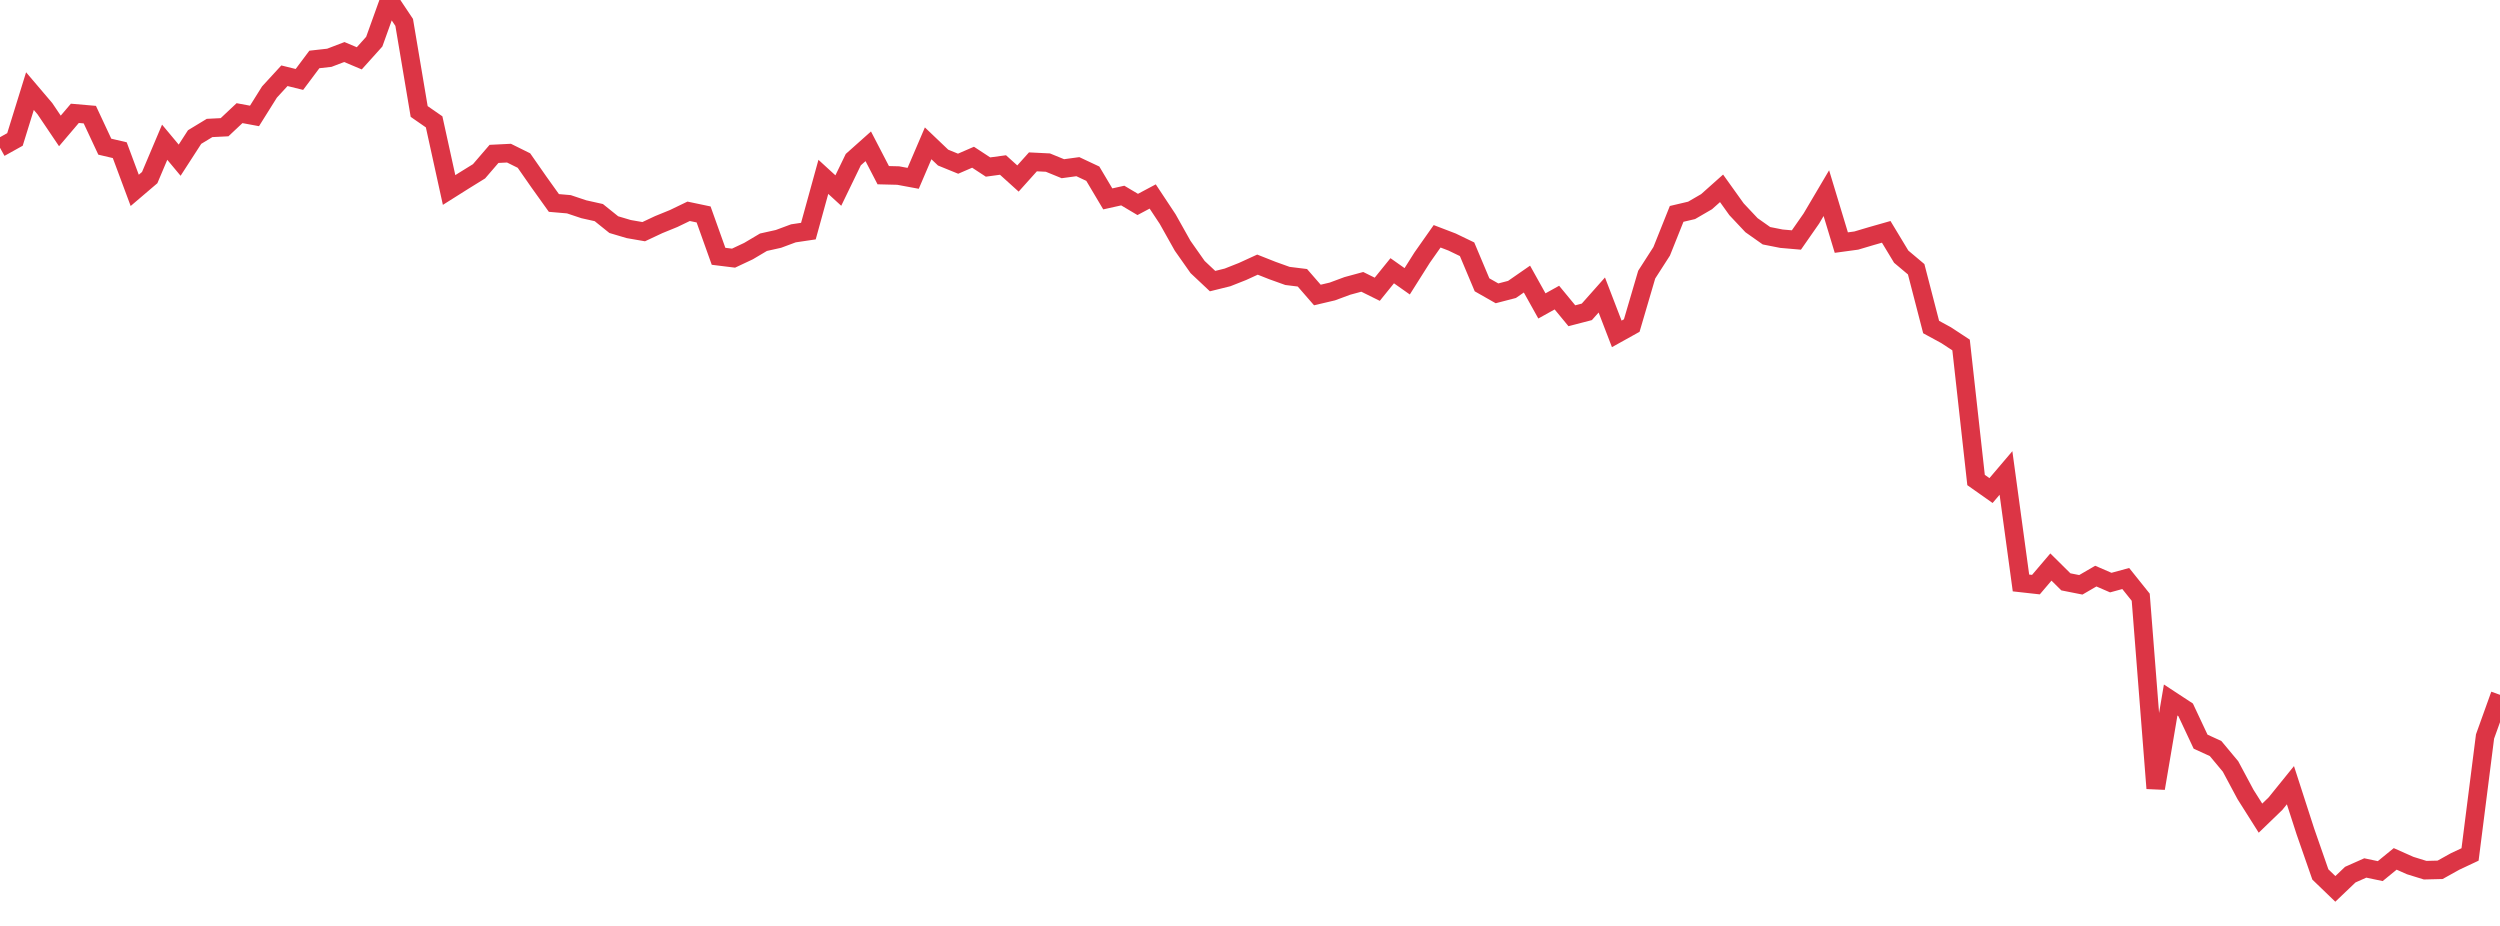 <?xml version="1.0" standalone="no"?>
<!DOCTYPE svg PUBLIC "-//W3C//DTD SVG 1.1//EN" "http://www.w3.org/Graphics/SVG/1.1/DTD/svg11.dtd">
<svg width="135" height="50" viewBox="0 0 135 50" preserveAspectRatio="none" class="sparkline" xmlns="http://www.w3.org/2000/svg"
xmlns:xlink="http://www.w3.org/1999/xlink"><path  class="sparkline--line" d="M 0 7.98 L 0 7.98 L 0.808 7.53 L 1.617 4.92 L 2.425 5.87 L 3.234 7.07 L 4.042 6.12 L 4.85 6.19 L 5.659 7.92 L 6.467 8.11 L 7.275 10.28 L 8.084 9.59 L 8.892 7.68 L 9.701 8.65 L 10.509 7.4 L 11.317 6.91 L 12.126 6.87 L 12.934 6.11 L 13.743 6.26 L 14.551 4.97 L 15.359 4.09 L 16.168 4.29 L 16.976 3.21 L 17.784 3.12 L 18.593 2.81 L 19.401 3.15 L 20.21 2.25 L 21.018 0 L 21.826 1.21 L 22.635 6.02 L 23.443 6.58 L 24.251 10.26 L 25.06 9.75 L 25.868 9.25 L 26.677 8.31 L 27.485 8.27 L 28.293 8.67 L 29.102 9.83 L 29.91 10.96 L 30.719 11.03 L 31.527 11.3 L 32.335 11.48 L 33.144 12.13 L 33.952 12.37 L 34.76 12.51 L 35.569 12.13 L 36.377 11.8 L 37.186 11.41 L 37.994 11.58 L 38.802 13.84 L 39.611 13.94 L 40.419 13.56 L 41.228 13.08 L 42.036 12.9 L 42.844 12.6 L 43.653 12.48 L 44.461 9.55 L 45.269 10.29 L 46.078 8.62 L 46.886 7.9 L 47.695 9.46 L 48.503 9.48 L 49.311 9.63 L 50.12 7.74 L 50.928 8.51 L 51.737 8.84 L 52.545 8.49 L 53.353 9.02 L 54.162 8.91 L 54.97 9.64 L 55.778 8.74 L 56.587 8.78 L 57.395 9.11 L 58.204 9 L 59.012 9.38 L 59.82 10.74 L 60.629 10.56 L 61.437 11.04 L 62.246 10.61 L 63.054 11.83 L 63.862 13.27 L 64.671 14.42 L 65.479 15.18 L 66.287 14.98 L 67.096 14.66 L 67.904 14.29 L 68.713 14.61 L 69.521 14.9 L 70.329 15 L 71.138 15.93 L 71.946 15.74 L 72.754 15.44 L 73.563 15.22 L 74.371 15.62 L 75.18 14.62 L 75.988 15.19 L 76.796 13.91 L 77.605 12.76 L 78.413 13.07 L 79.222 13.46 L 80.03 15.38 L 80.838 15.84 L 81.647 15.63 L 82.455 15.07 L 83.263 16.52 L 84.072 16.07 L 84.88 17.05 L 85.689 16.84 L 86.497 15.93 L 87.305 18.03 L 88.114 17.58 L 88.922 14.83 L 89.731 13.57 L 90.539 11.55 L 91.347 11.36 L 92.156 10.89 L 92.964 10.17 L 93.772 11.3 L 94.581 12.16 L 95.389 12.73 L 96.198 12.89 L 97.006 12.96 L 97.814 11.8 L 98.623 10.43 L 99.431 13.1 L 100.24 12.99 L 101.048 12.75 L 101.856 12.52 L 102.665 13.86 L 103.473 14.54 L 104.281 17.66 L 105.09 18.1 L 105.898 18.63 L 106.707 25.92 L 107.515 26.49 L 108.323 25.54 L 109.132 31.48 L 109.94 31.57 L 110.749 30.62 L 111.557 31.42 L 112.365 31.58 L 113.174 31.11 L 113.982 31.46 L 114.79 31.24 L 115.599 32.25 L 116.407 42.57 L 117.216 37.8 L 118.024 38.33 L 118.832 40.05 L 119.641 40.42 L 120.449 41.39 L 121.257 42.9 L 122.066 44.18 L 122.874 43.4 L 123.683 42.4 L 124.491 44.9 L 125.299 47.22 L 126.108 48 L 126.916 47.23 L 127.725 46.87 L 128.533 47.04 L 129.341 46.38 L 130.15 46.74 L 130.958 46.99 L 131.766 46.97 L 132.575 46.52 L 133.383 46.14 L 134.192 39.77 L 135 37.52" fill="none" stroke-width="1" stroke="#dc3545"></path></svg>
